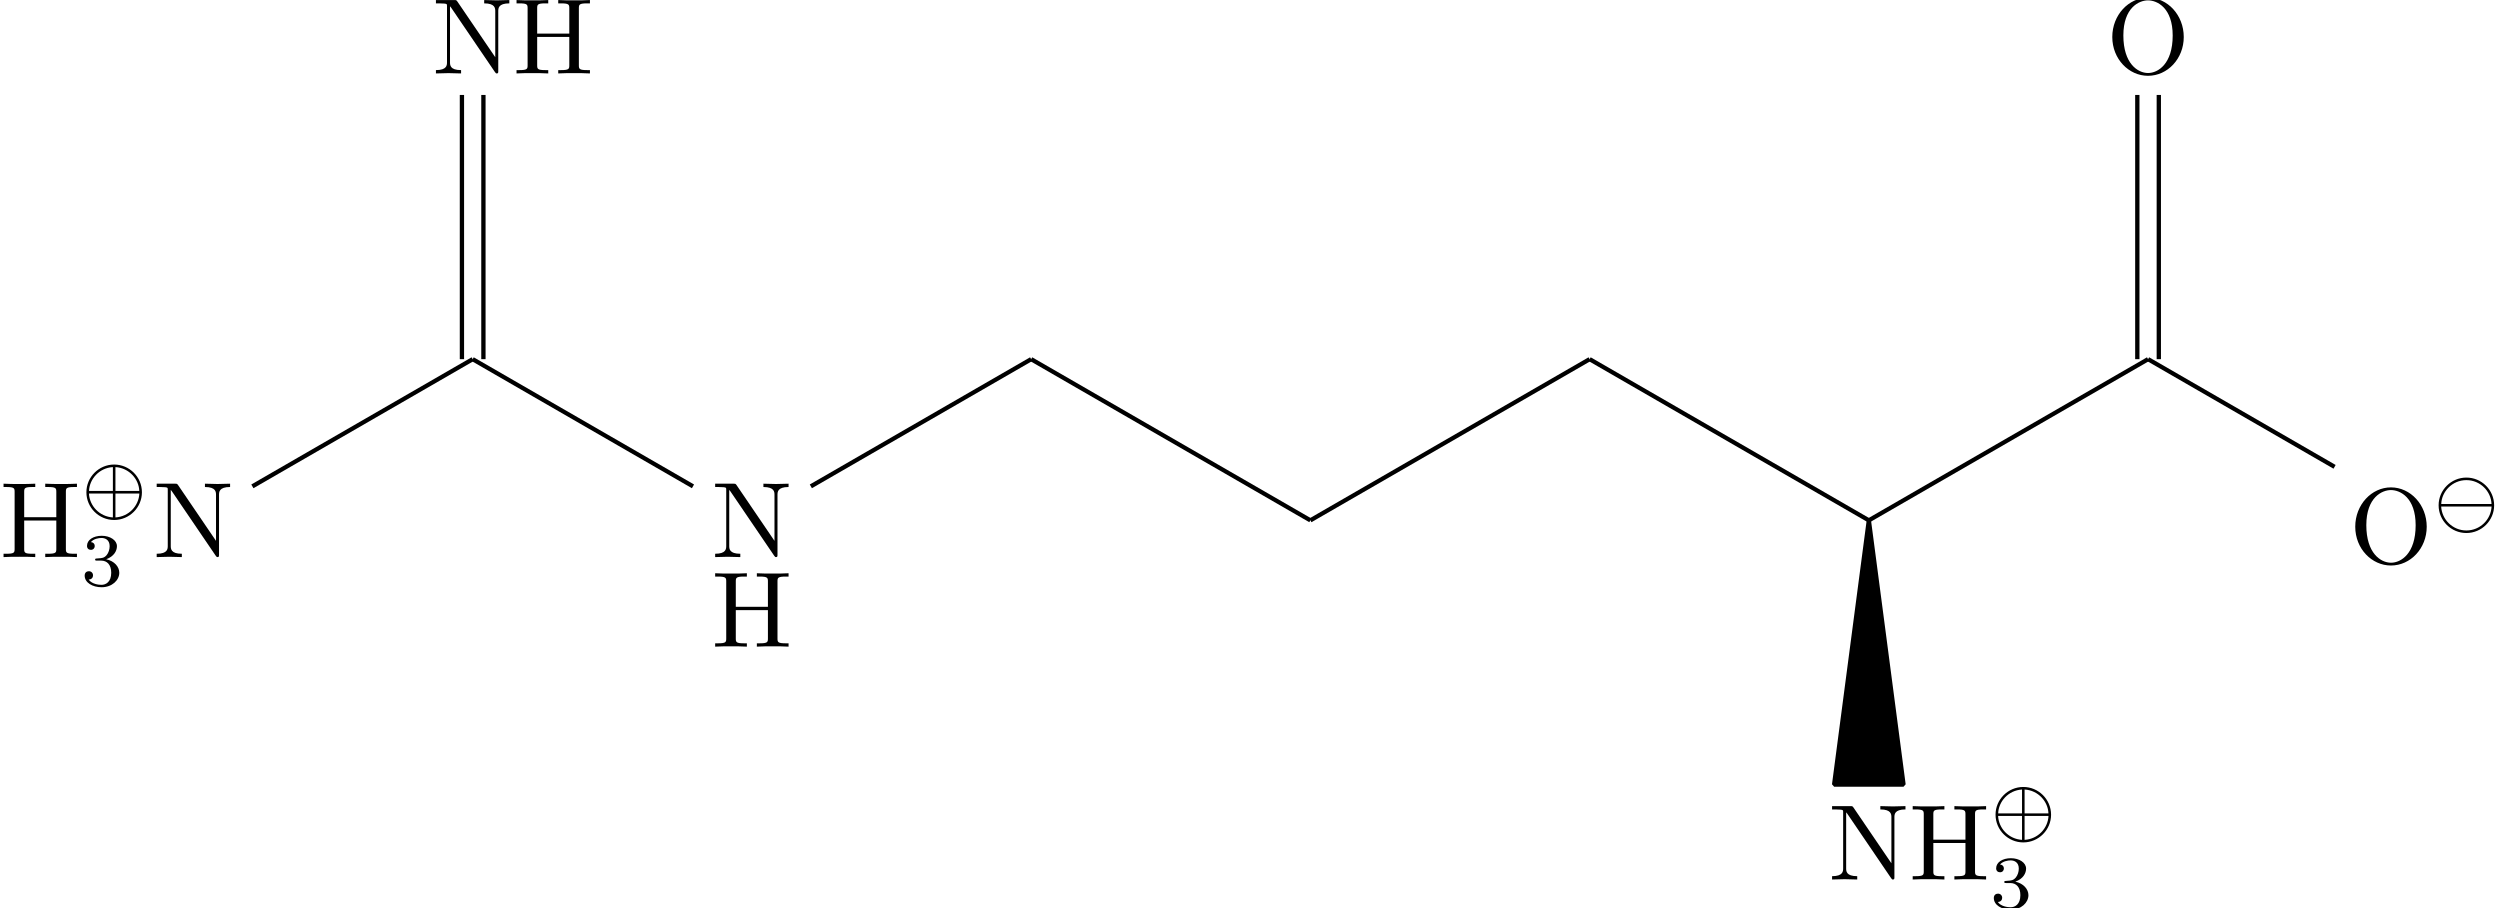 <?xml version='1.0' encoding='UTF-8'?>
<!-- This file was generated by dvisvgm 3.0.4 -->
<svg version='1.1' xmlns='http://www.w3.org/2000/svg' xmlns:xlink='http://www.w3.org/1999/xlink' width='231.745pt' height='84.185pt' viewBox='-72 -72.001 231.745 84.185'>
<defs>
<path id='g2-51' d='M1.904-2.329C2.448-2.329 2.838-1.953 2.838-1.206C2.838-.342 2.336-.084 1.932-.084C1.653-.084 1.039-.16 .746-.572C1.074-.586 1.151-.816 1.151-.962C1.151-1.186 .983-1.346 .767-1.346C.572-1.346 .377-1.227 .377-.941C.377-.286 1.102 .139 1.946 .139C2.915 .139 3.585-.509 3.585-1.206C3.585-1.75 3.138-2.294 2.371-2.455C3.103-2.72 3.368-3.243 3.368-3.668C3.368-4.219 2.734-4.631 1.96-4.631S.593-4.254 .593-3.696C.593-3.459 .746-3.327 .955-3.327C1.172-3.327 1.311-3.487 1.311-3.682C1.311-3.884 1.172-4.031 .955-4.045C1.2-4.352 1.681-4.428 1.939-4.428C2.253-4.428 2.692-4.275 2.692-3.668C2.692-3.375 2.594-3.055 2.413-2.838C2.183-2.573 1.988-2.559 1.639-2.538C1.465-2.525 1.451-2.525 1.416-2.518C1.402-2.518 1.346-2.504 1.346-2.427C1.346-2.329 1.409-2.329 1.527-2.329H1.904Z'/>
<path id='g0-8' d='M5.684-1.743C5.684-3.173 4.519-4.317 3.11-4.317C1.688-4.317 .537-3.152 .537-1.75C.537-.321 1.702 .823 3.11 .823C4.533 .823 5.684-.342 5.684-1.743ZM.781-1.869C.816-2.957 1.709-4.003 2.992-4.08V-1.869H.781ZM3.229-4.08C4.505-4.003 5.405-2.957 5.44-1.869H3.229V-4.08ZM2.992 .586C1.75 .509 .83-.481 .774-1.632H2.992V.586ZM5.447-1.632C5.391-.481 4.47 .509 3.229 .586V-1.632H5.447Z'/>
<path id='g0-9' d='M5.684-1.743C5.684-3.173 4.519-4.317 3.11-4.317C1.688-4.317 .537-3.152 .537-1.75C.537-.321 1.702 .823 3.11 .823C4.533 .823 5.684-.342 5.684-1.743ZM.781-1.869C.816-3.02 1.806-4.08 3.11-4.08S5.405-3.02 5.44-1.869H.781ZM5.447-1.632C5.384-.418 4.38 .586 3.11 .586C1.848 .586 .837-.418 .774-1.632H5.447Z'/>
<path id='g1-72' d='M6.107-6.027C6.107-6.386 6.127-6.496 6.894-6.496H7.133V-6.804C6.785-6.775 6.047-6.775 5.669-6.775S4.543-6.775 4.194-6.804V-6.496H4.433C5.2-6.496 5.22-6.386 5.22-6.027V-3.696H2.242V-6.027C2.242-6.386 2.262-6.496 3.029-6.496H3.268V-6.804C2.919-6.775 2.182-6.775 1.803-6.775S.677-6.775 .329-6.804V-6.496H.568C1.335-6.496 1.355-6.386 1.355-6.027V-.777C1.355-.418 1.335-.309 .568-.309H.329V0C.677-.03 1.415-.03 1.793-.03S2.919-.03 3.268 0V-.309H3.029C2.262-.309 2.242-.418 2.242-.777V-3.387H5.22V-.777C5.22-.418 5.2-.309 4.433-.309H4.194V0C4.543-.03 5.28-.03 5.659-.03S6.785-.03 7.133 0V-.309H6.894C6.127-.309 6.107-.418 6.107-.777V-6.027Z'/>
<path id='g1-78' d='M2.311-6.675C2.222-6.795 2.212-6.804 2.022-6.804H.329V-6.496H.618C.767-6.496 .966-6.486 1.116-6.476C1.345-6.446 1.355-6.436 1.355-6.247V-1.046C1.355-.777 1.355-.309 .329-.309V0C.677-.01 1.166-.03 1.494-.03S2.311-.01 2.66 0V-.309C1.634-.309 1.634-.777 1.634-1.046V-6.227C1.684-6.177 1.694-6.167 1.733-6.107L5.798-.13C5.888-.01 5.898 0 5.968 0C6.107 0 6.107-.07 6.107-.259V-5.758C6.107-6.027 6.107-6.496 7.133-6.496V-6.804C6.785-6.795 6.296-6.775 5.968-6.775S5.151-6.795 4.802-6.804V-6.496C5.828-6.496 5.828-6.027 5.828-5.758V-1.504L2.311-6.675Z'/>
<path id='g1-79' d='M7.183-3.377C7.183-5.41 5.679-7.024 3.866-7.024C2.082-7.024 .558-5.43 .558-3.377C.558-1.335 2.092 .219 3.866 .219C5.679 .219 7.183-1.365 7.183-3.377ZM3.875-.04C2.919-.04 1.584-.917 1.584-3.517C1.584-6.097 3.039-6.775 3.866-6.775C4.732-6.775 6.157-6.067 6.157-3.517C6.157-.877 4.792-.04 3.875-.04Z'/>
</defs>
<g id='page1'>
<g transform='matrix(1 0 0 1 -7.098 0)'>
<use x='-64.902' y='-20.36' xlink:href='#g1-72'/>
<use x='-57.43' y='-24.622' xlink:href='#g0-8'/>
<use x='-57.43' y='-17.704' xlink:href='#g2-51'/>
</g>
<g transform='matrix(1 0 0 1 7.098 0)'>
<use x='-64.902' y='-20.36' xlink:href='#g1-78'/>
</g>
<path d='M-48.605-26.918L-28.184-38.707' stroke='#000' fill='none' stroke-width='.399' stroke-miterlimit='10'/>
<g transform='matrix(1 0 0 1 32.983 -44.833)'>
<use x='-64.902' y='-20.36' xlink:href='#g1-78'/>
</g>
<g transform='matrix(1 0 0 1 40.455 -44.833)'>
<use x='-64.902' y='-20.36' xlink:href='#g1-72'/>
</g>
<path d='M-29.18-38.707V-63.199' stroke='#000' fill='none' stroke-width='.399' stroke-miterlimit='10'/>
<path d='M-27.188-38.707V-63.199' stroke='#000' fill='none' stroke-width='.399' stroke-miterlimit='10'/>
<g transform='matrix(1 0 0 1 58.867 0)'>
<use x='-64.902' y='-20.36' xlink:href='#g1-78'/>
<use x='-64.902' y='-12.058' xlink:href='#g1-72'/>
</g>
<path d='M-28.184-38.707L-7.762-26.918' stroke='#000' fill='none' stroke-width='.399' stroke-miterlimit='10'/>
<path d='M3.164-26.918L23.586-38.707' stroke='#000' fill='none' stroke-width='.399' stroke-miterlimit='10'/>
<path d='M23.586-38.707L49.468-23.766' stroke='#000' fill='none' stroke-width='.399' stroke-miterlimit='10'/>
<path d='M49.468-23.766L75.355-38.707' stroke='#000' fill='none' stroke-width='.399' stroke-miterlimit='10'/>
<path d='M75.355-38.707L101.238-23.766' stroke='#000' fill='none' stroke-width='.399' stroke-miterlimit='10'/>
<g transform='matrix(1 0 0 1 162.403 29.888)'>
<use x='-64.902' y='-20.36' xlink:href='#g1-78'/>
</g>
<g transform='matrix(1 0 0 1 169.876 29.888)'>
<use x='-64.902' y='-20.36' xlink:href='#g1-72'/>
<use x='-57.43' y='-24.622' xlink:href='#g0-8'/>
<use x='-57.43' y='-17.704' xlink:href='#g2-51'/>
</g>
<path d='M104.453 .727H98.019L101.238-23.766Z'/>
<path d='M104.453 .727H98.019L101.238-23.766Z' stroke='#000' fill='none' stroke-width='.399' stroke-miterlimit='10' stroke-linejoin='bevel'/>
<path d='M101.238-23.766L127.121-38.707' stroke='#000' fill='none' stroke-width='.399' stroke-miterlimit='10'/>
<g transform='matrix(1 0 0 1 188.149 -44.833)'>
<use x='-64.902' y='-20.36' xlink:href='#g1-79'/>
</g>
<path d='M126.125-38.707V-63.199' stroke='#000' fill='none' stroke-width='.399' stroke-miterlimit='10'/>
<path d='M128.117-38.707V-63.199' stroke='#000' fill='none' stroke-width='.399' stroke-miterlimit='10'/>
<g transform='matrix(1 0 0 1 210.671 .562)'>
<use x='-64.902' y='-20.36' xlink:href='#g1-79'/>
<use x='-57.153' y='-23.976' xlink:href='#g0-9'/>
</g>
<path d='M127.121-38.707L144.41-28.727' stroke='#000' fill='none' stroke-width='.399' stroke-miterlimit='10'/>
</g>
</svg>